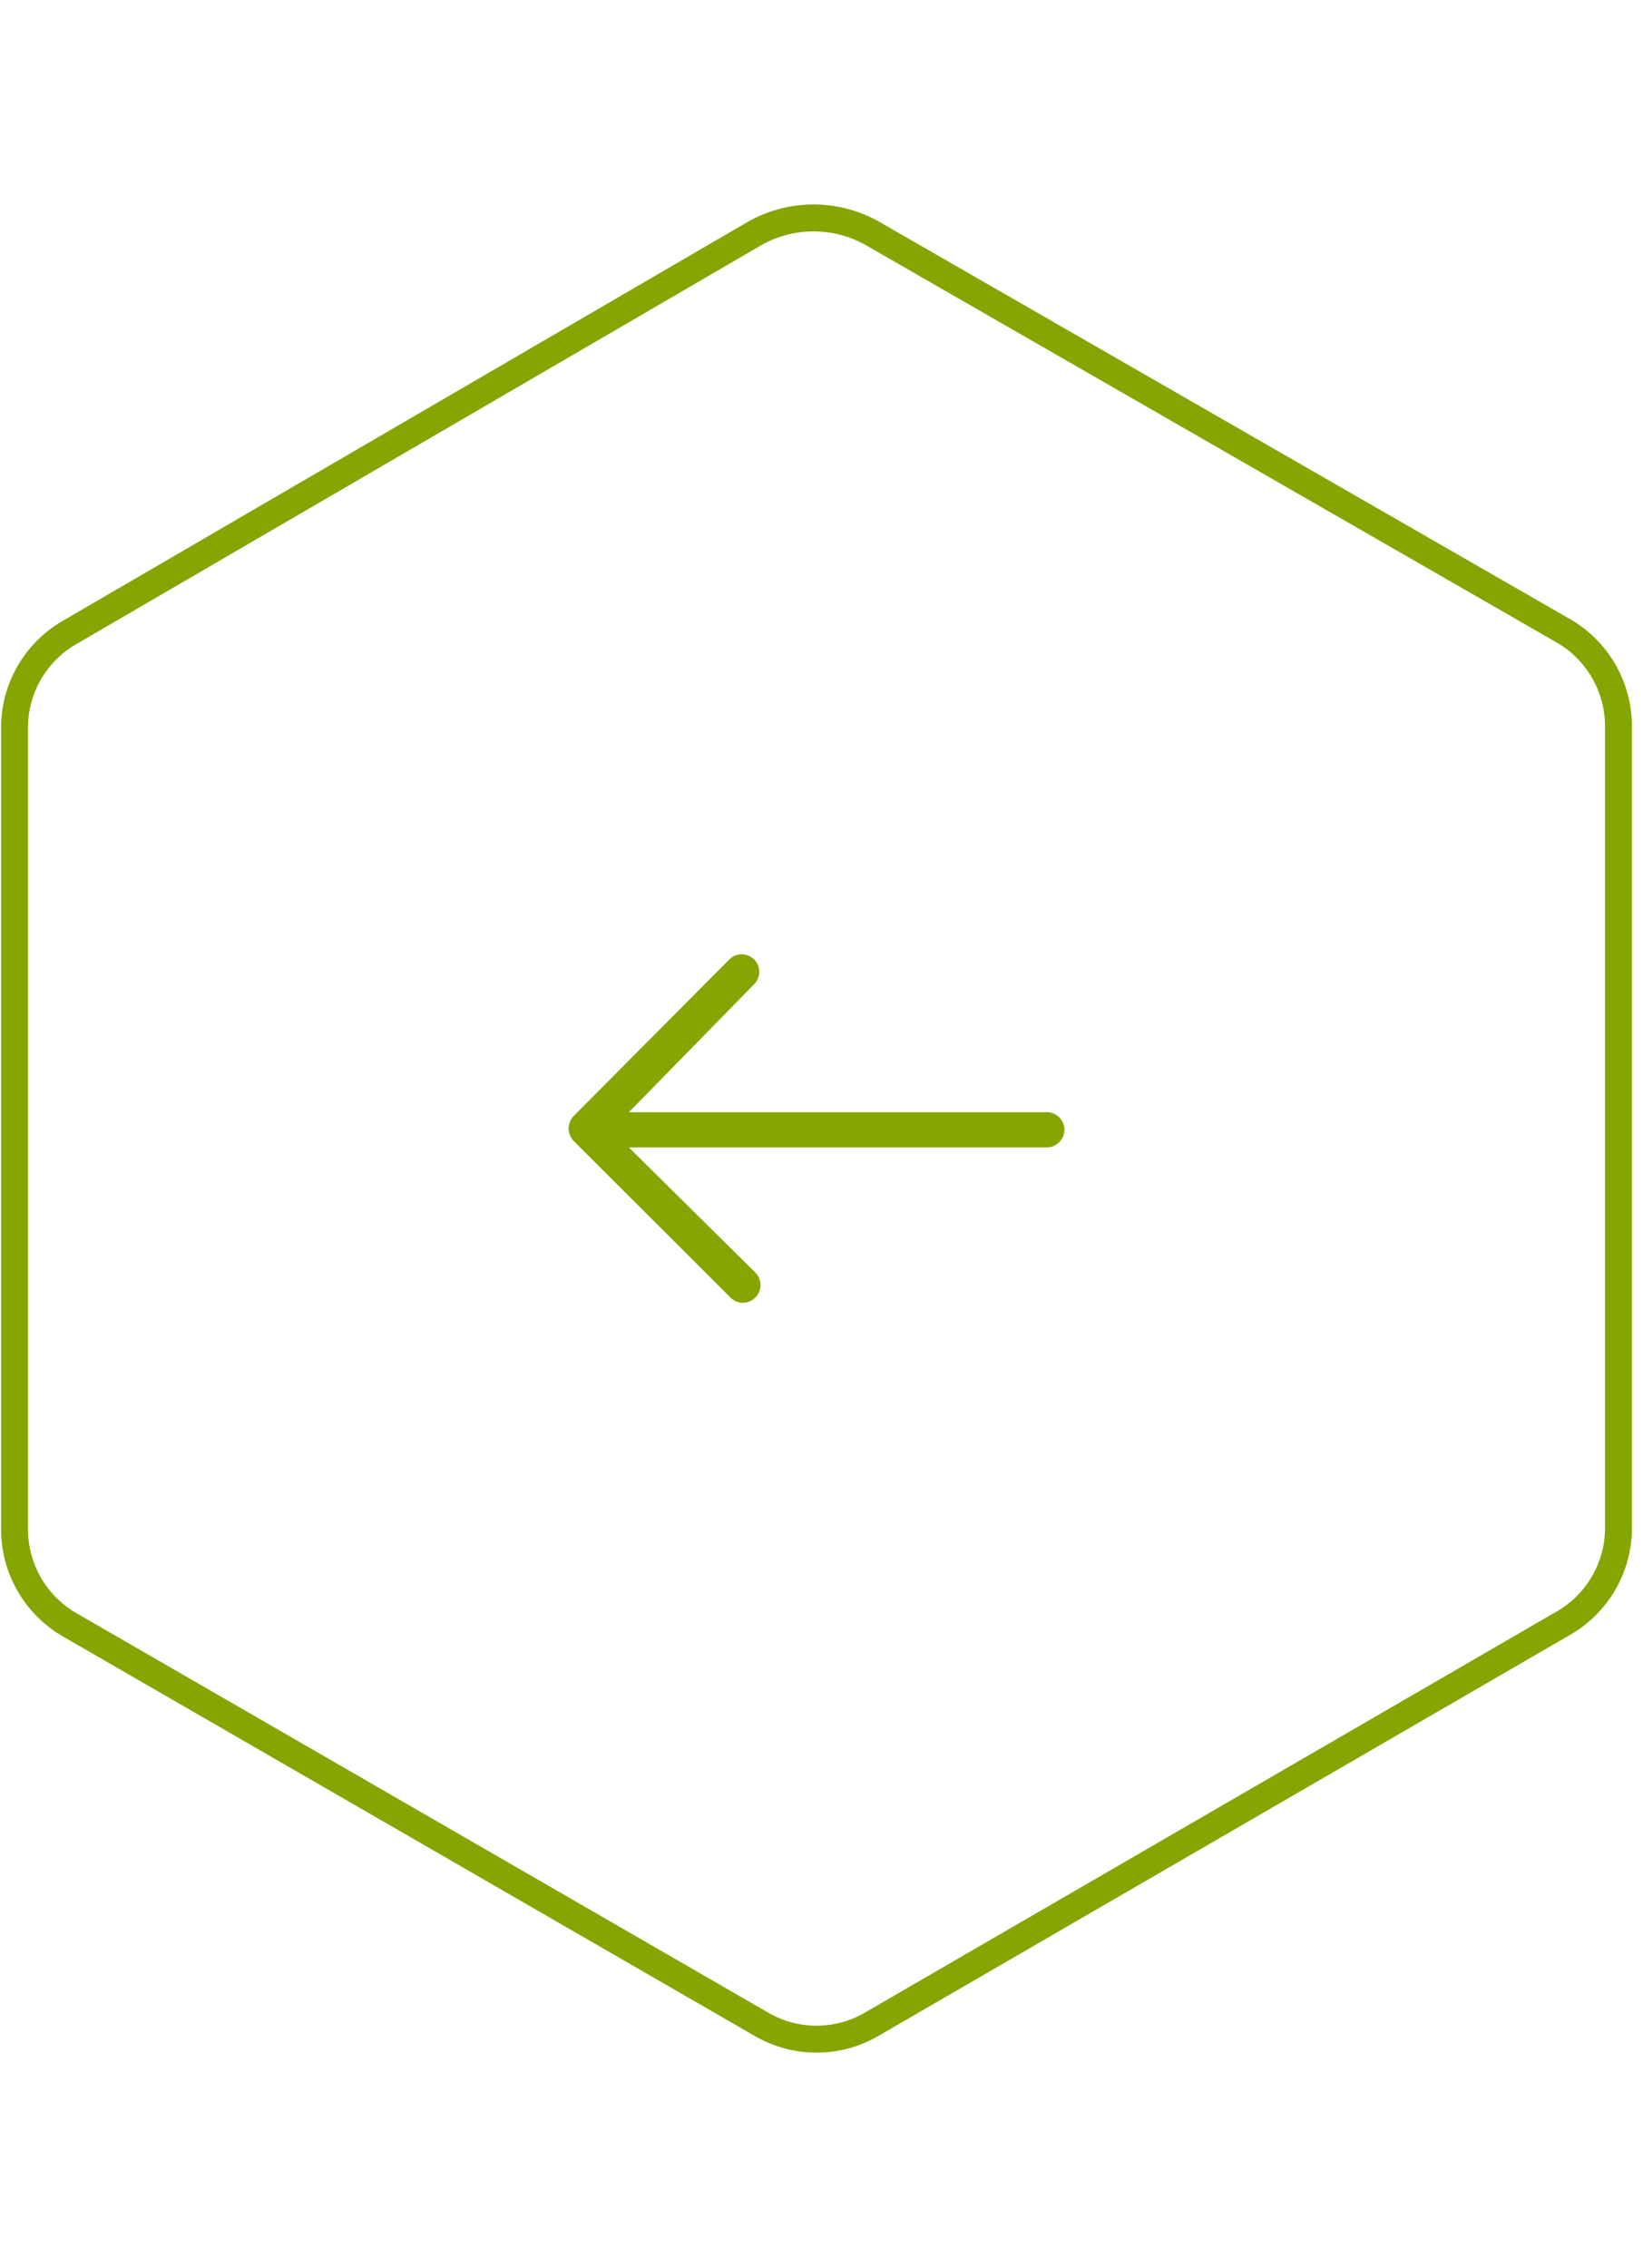 <svg viewBox="0 0 61 69" width="50" xmlns="http://www.w3.org/2000/svg"><g fill="none" fill-rule="evenodd" transform="translate(.54 .499)"><path d="m31.81.551c-1.336-.735-2.954-.735-4.29 0l-25.52 14.86c-1.247.737-2.009 2.081-2 3.53v29.72c-.005 1.448.756 2.79 2 3.53l25.74 14.86c1.259.729 2.811.729 4.07 0l25.74-14.92c1.246-.738 2.007-2.082 2-3.53v-29.72c.005-1.448-.756-2.79-2-3.53z" stroke="#85a500"/><path d="m20.76 33.331c-.25.26-.25.67 0 .93l5.82 5.81c.121.125.287.195.46.195s.339-.07.46-.195c.125-.122.196-.29.196-.465s-.071-.343-.196-.465l-4.69-4.64h15.51c.362-.005.655-.298.66-.66-.005-.361-.299-.65-.66-.65h-15.51l4.65-4.75c.164-.164.229-.404.168-.628s-.236-.4-.46-.46-.464.004-.628.168z" fill="#85a500" fill-rule="nonzero"/></g></svg>